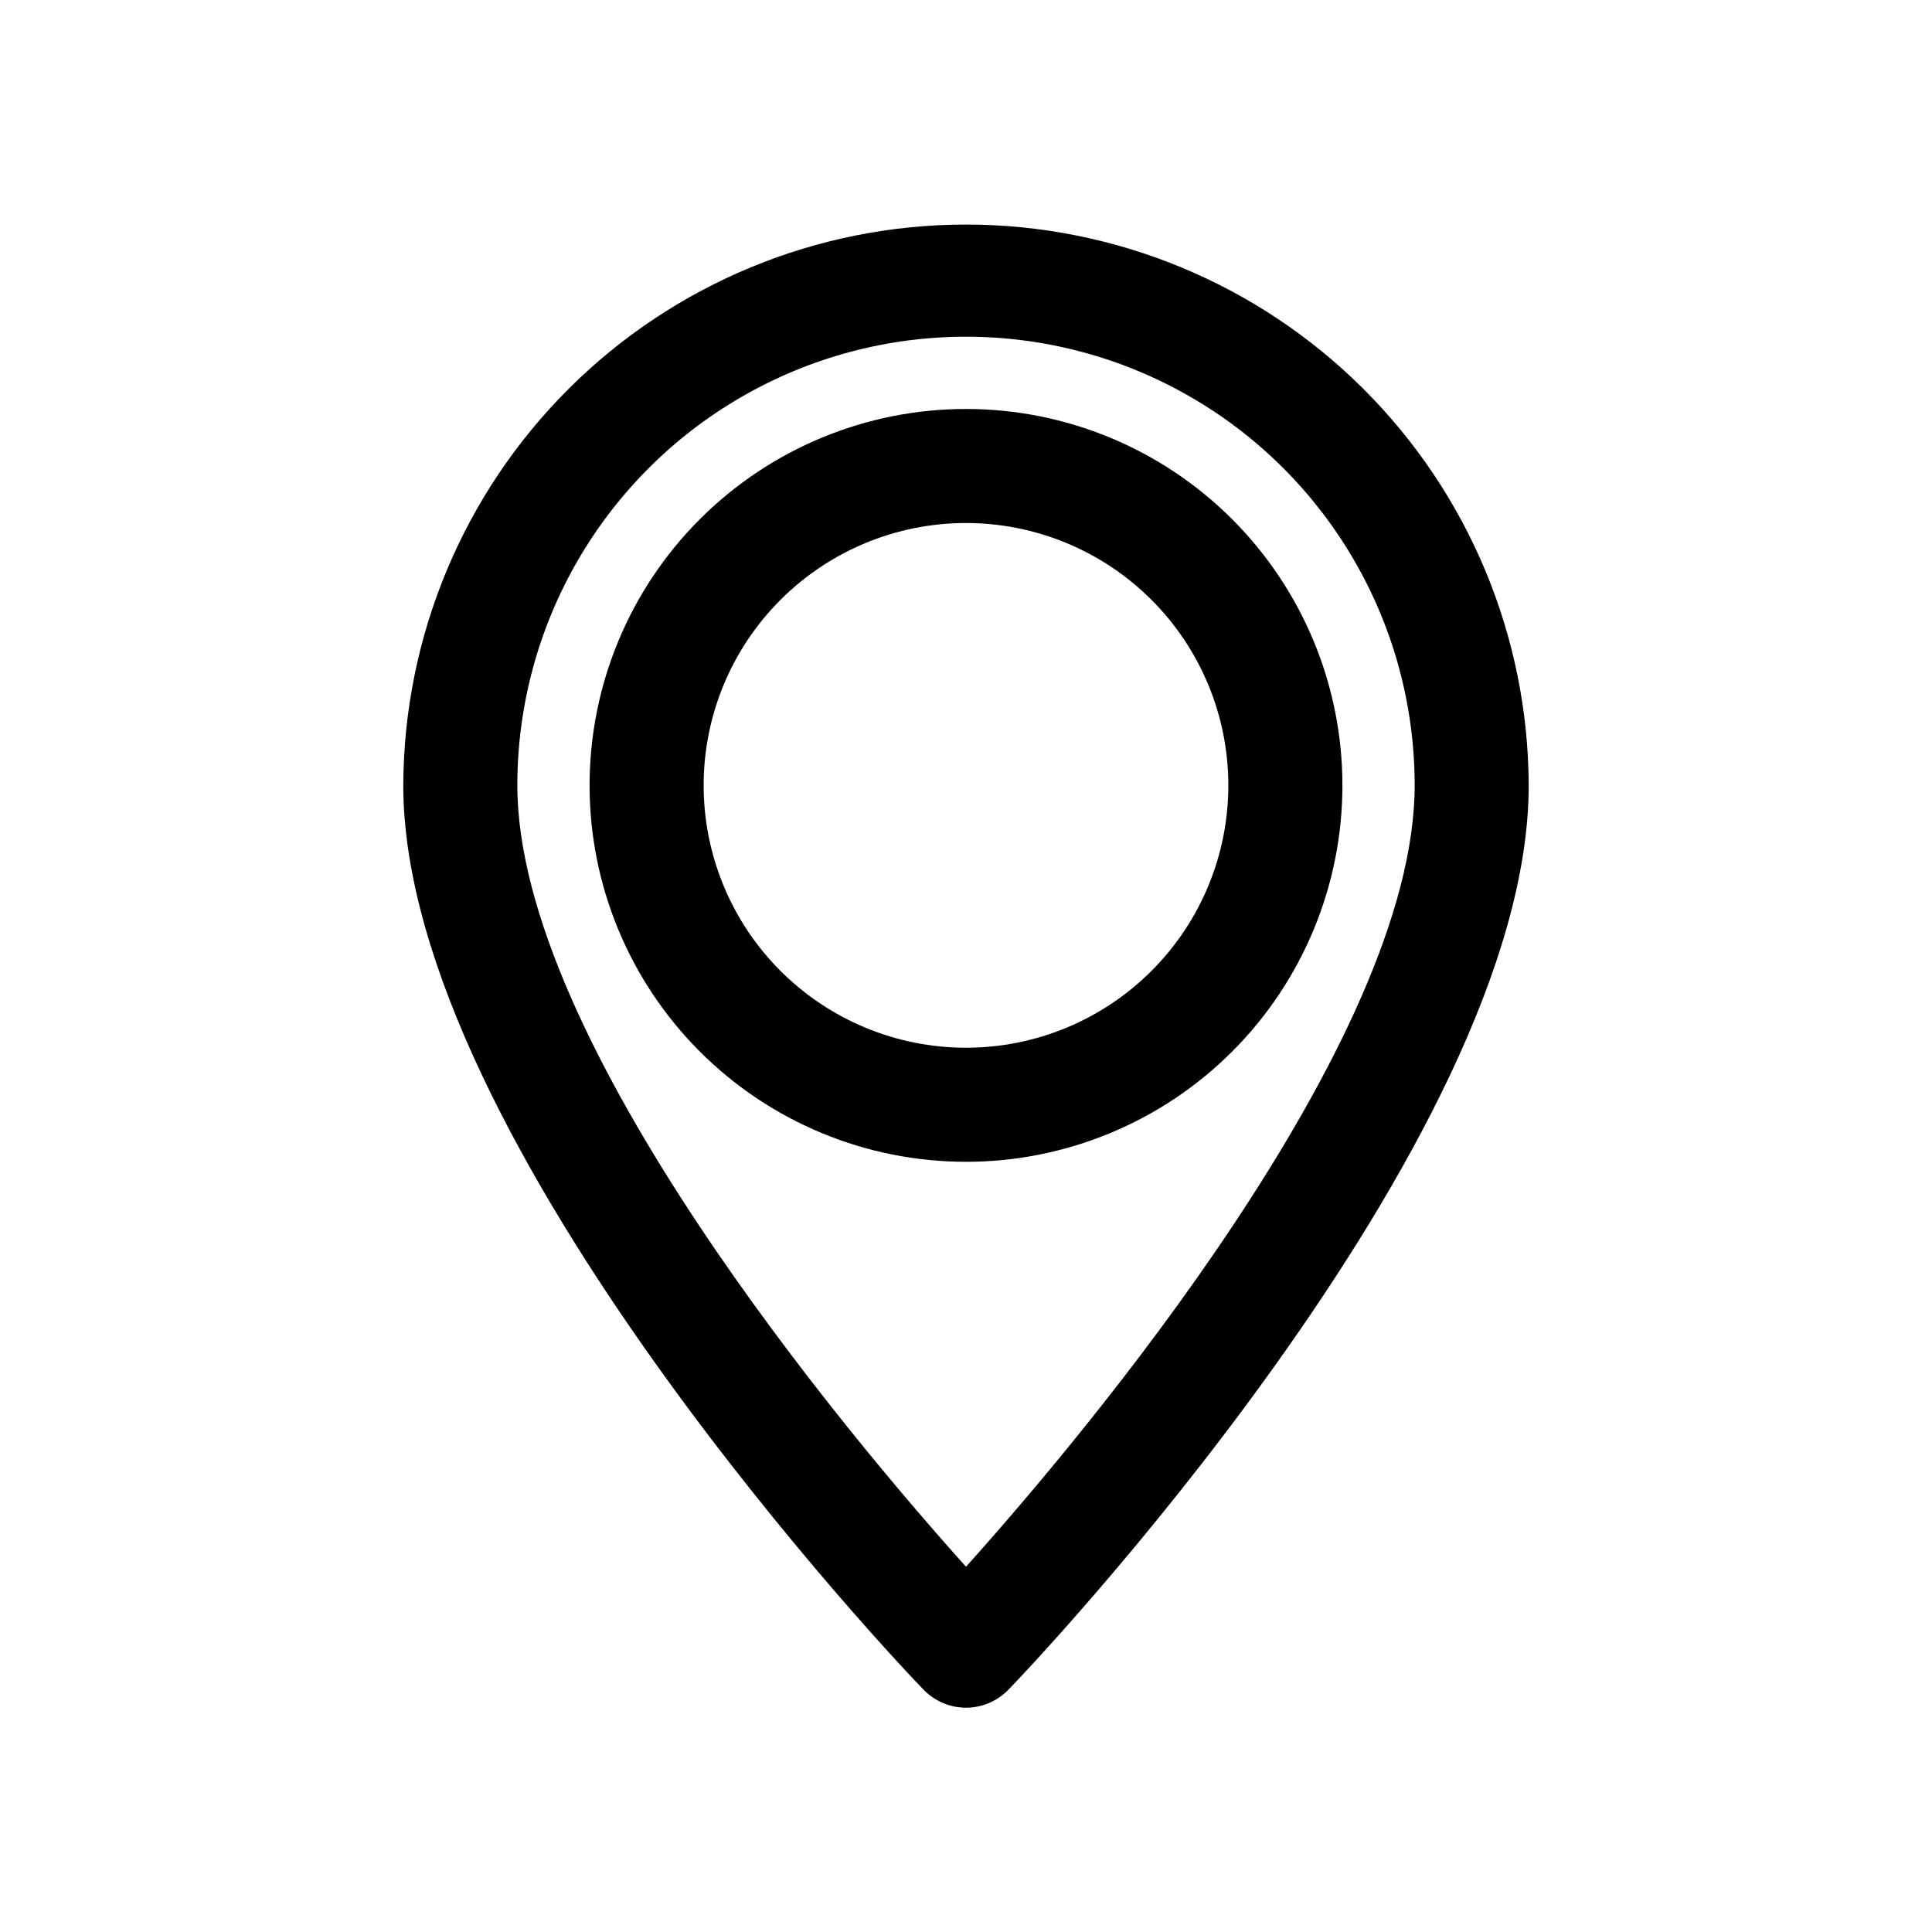 <?xml version="1.0" encoding="UTF-8"?>
<!-- The Best Svg Icon site in the world: iconSvg.co, Visit us! https://iconsvg.co -->
<svg fill="#000000" width="800px" height="800px" version="1.1" viewBox="144 144 512 512" xmlns="http://www.w3.org/2000/svg">
 <g>
  <path d="m400 252.38c-26.457 0-51.832 10.508-70.539 29.219-18.707 18.707-29.215 44.078-29.215 70.535s10.508 51.828 29.215 70.535c18.707 18.711 44.082 29.219 70.539 29.219 26.453 0 51.828-10.508 70.535-29.219 18.707-18.707 29.219-44.078 29.219-70.535s-10.512-51.828-29.219-70.535c-18.707-18.711-44.082-29.219-70.535-29.219zm0 169.28c-18.441 0-36.125-7.328-49.164-20.367-13.039-13.035-20.363-30.723-20.363-49.16 0-18.441 7.324-36.125 20.363-49.164 13.039-13.035 30.723-20.363 49.164-20.363 18.438 0 36.121 7.328 49.16 20.363 13.039 13.039 20.363 30.723 20.363 49.164 0 18.438-7.324 36.125-20.363 49.16-13.039 13.039-30.723 20.367-49.16 20.367z"/>
  <path d="m400 203.51c-39.465 0-77.32 15.645-105.27 43.5-27.953 27.859-43.723 65.66-43.855 105.12 0 94.715 132.5 234.27 138.04 239.81 2.934 2.953 6.922 4.617 11.086 4.617 4.16 0 8.148-1.664 11.082-4.617 5.543-5.543 138.04-145.1 138.04-239.81-0.133-39.465-15.902-77.266-43.855-105.12-27.953-27.855-65.809-43.5-105.27-43.5zm0 355.69c-31.238-34.762-118.9-139.05-118.9-207.07 0-42.48 22.664-81.73 59.453-102.97 36.785-21.238 82.109-21.238 118.9 0 36.785 21.238 59.449 60.488 59.449 102.97 0 68.016-87.664 172.3-118.9 207.07z"/>
 </g>
</svg>